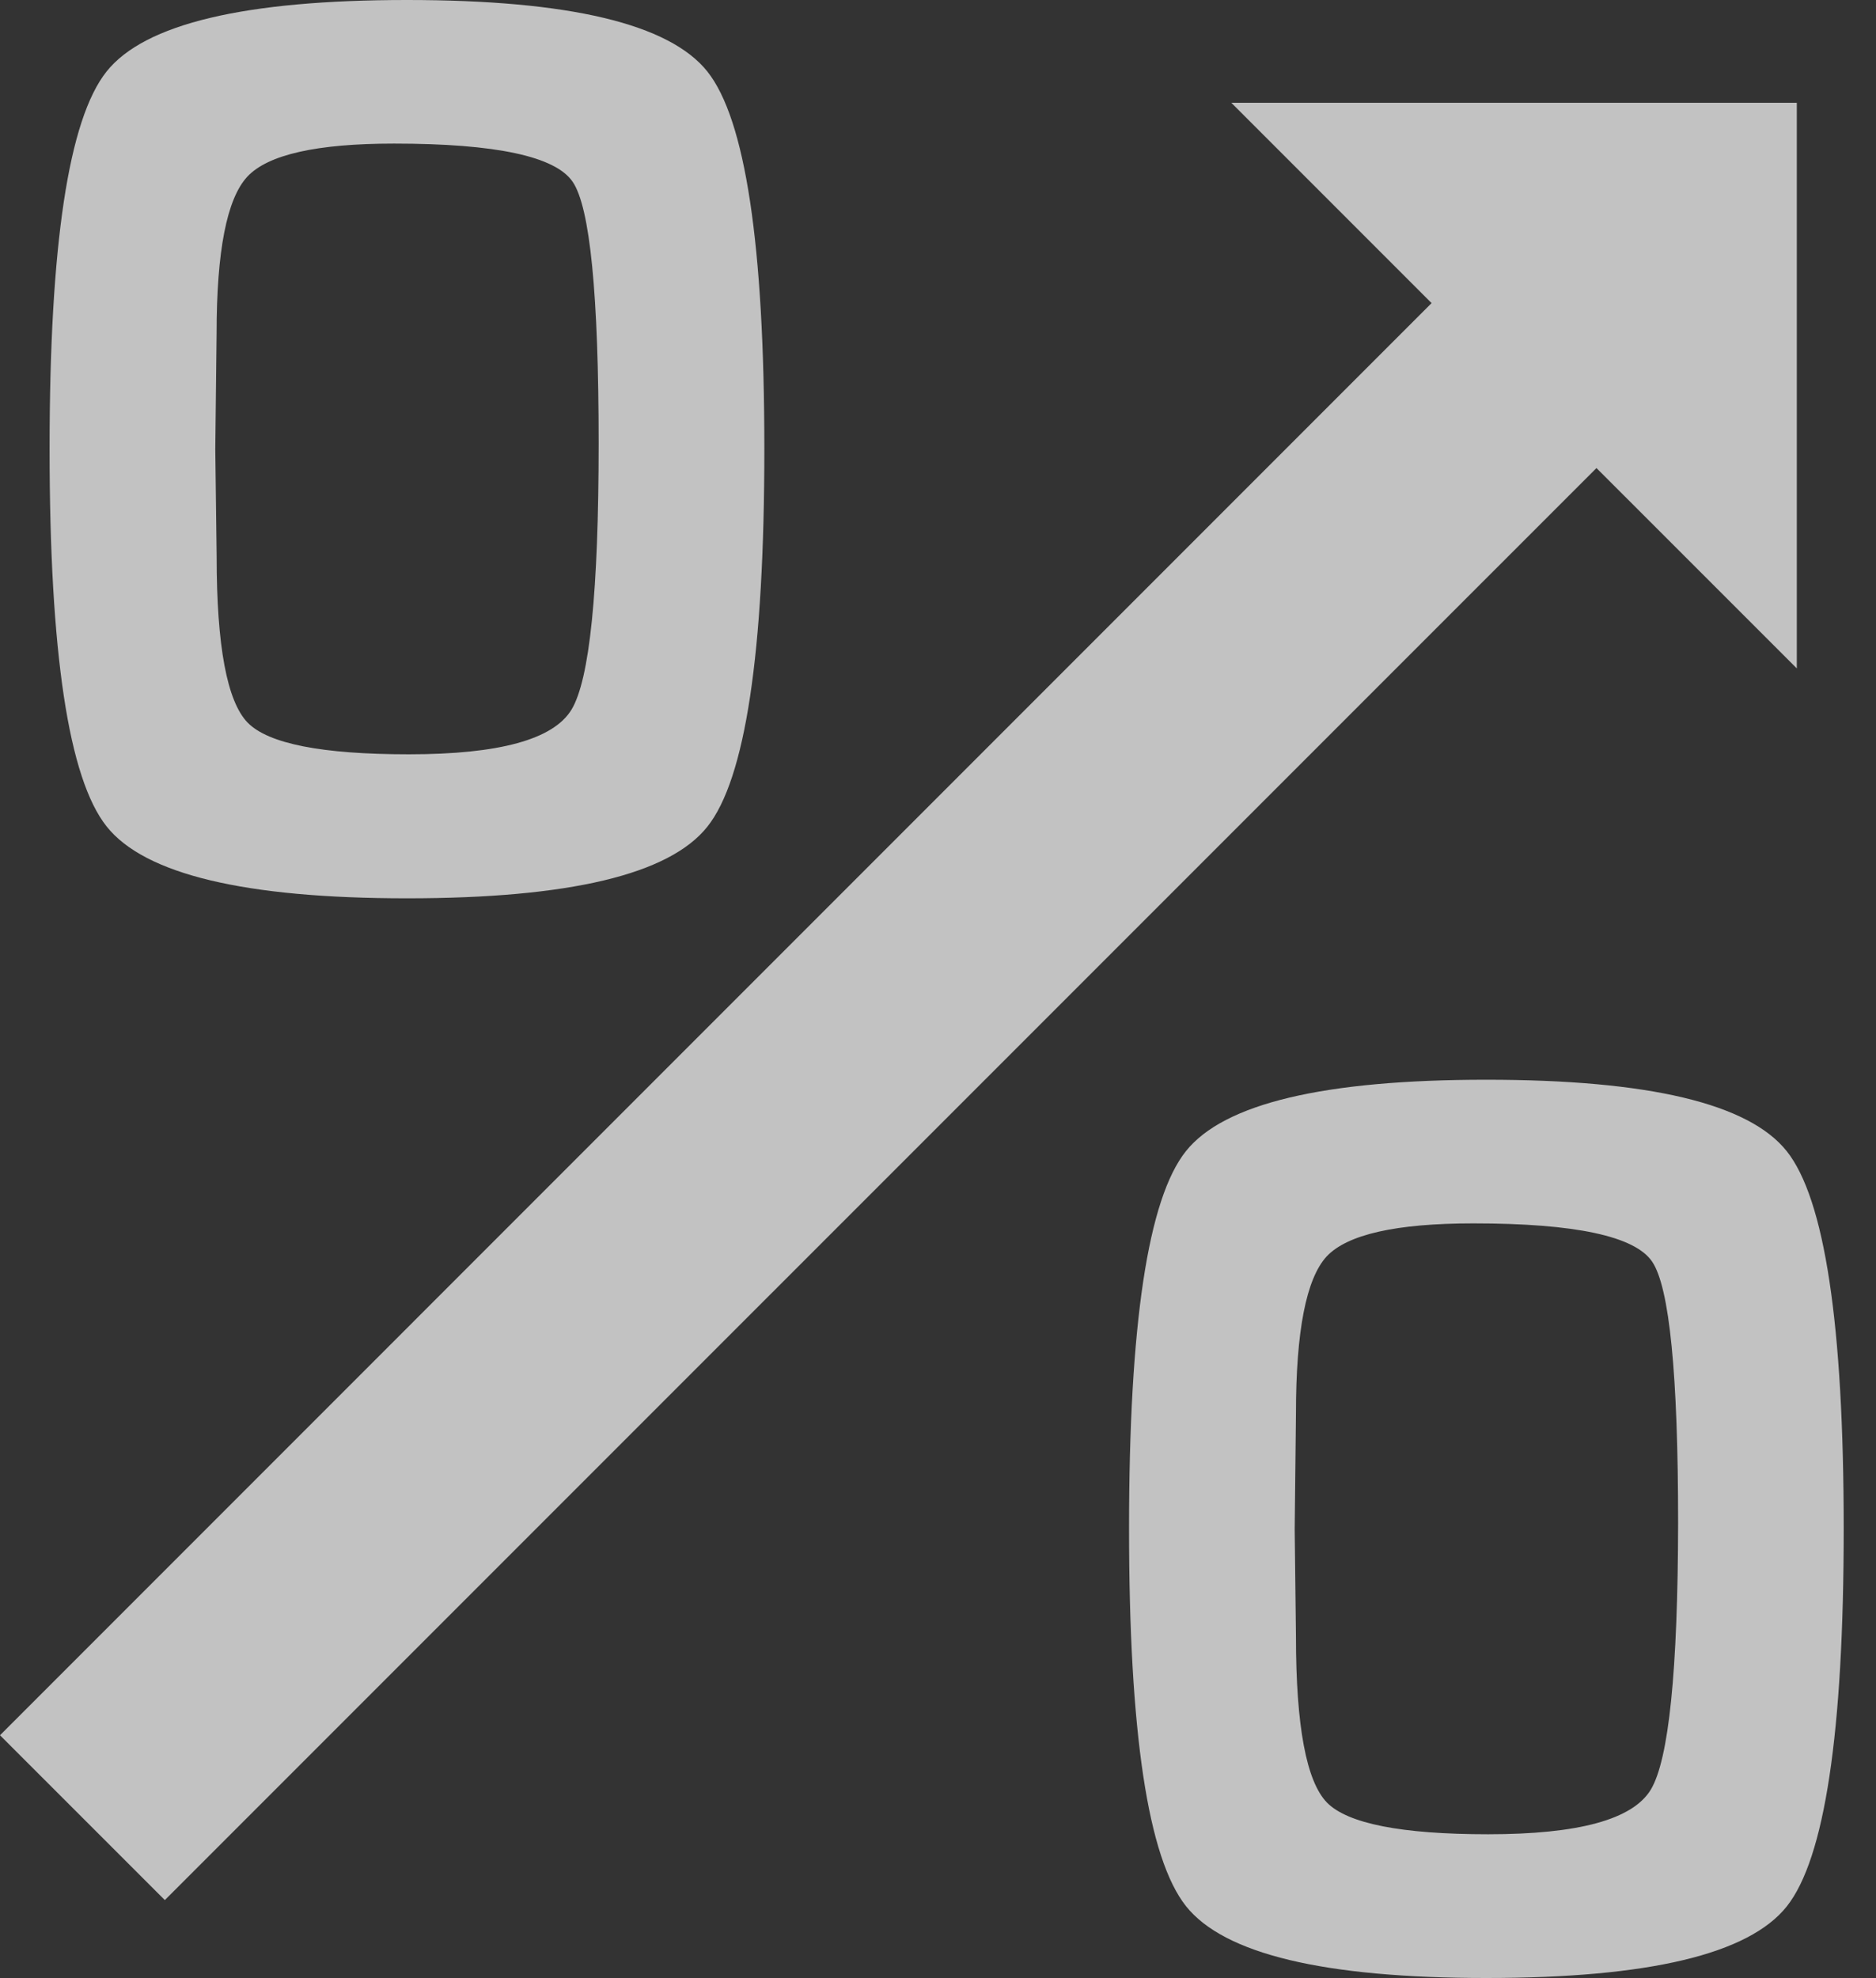 <svg width="37" height="39" viewBox="0 0 37 39" fill="none" xmlns="http://www.w3.org/2000/svg">
<rect x="0" y="0" width="37" height="39" fill="#333333" stroke="none"/>
<path d="M8.026 17.711C11.228 17.711 13.201 17.242 13.951 16.299C14.7 15.36 15.075 12.875 15.075 8.85C15.075 4.83 14.7 2.351 13.951 1.41C13.201 0.47 11.228 0 8.026 0C4.825 0 2.851 0.47 2.102 1.41C1.352 2.351 0.978 4.83 0.978 8.85C0.978 12.868 1.352 15.348 2.102 16.293C2.851 17.237 4.827 17.711 8.026 17.711ZM4.272 6.573C4.272 4.948 4.474 3.918 4.878 3.483C5.283 3.049 6.246 2.831 7.771 2.831C9.78 2.831 10.955 3.083 11.295 3.585C11.637 4.087 11.807 5.805 11.807 8.743C11.807 11.654 11.629 13.403 11.271 13.992C10.913 14.58 9.843 14.872 8.063 14.872C6.353 14.872 5.292 14.664 4.884 14.247C4.479 13.83 4.273 12.74 4.273 10.977L4.246 8.857L4.272 6.573ZM35.239 22.696C34.489 21.755 32.516 21.288 29.314 21.288C26.114 21.288 24.141 21.756 23.39 22.696C22.64 23.635 22.268 26.115 22.268 30.137C22.268 34.156 22.64 36.633 23.39 37.58C24.141 38.526 26.114 38.998 29.314 38.998C32.516 38.998 34.489 38.529 35.239 37.588C35.988 36.647 36.363 34.162 36.363 30.137C36.363 26.115 35.988 23.637 35.239 22.696ZM32.558 35.285C32.201 35.874 31.131 36.164 29.35 36.164C27.641 36.164 26.58 35.954 26.172 35.54C25.766 35.124 25.56 34.033 25.56 32.267L25.535 30.15L25.56 27.865C25.56 26.241 25.763 25.209 26.165 24.772C26.571 24.339 27.533 24.12 29.059 24.12C31.068 24.12 32.243 24.372 32.584 24.873C32.927 25.377 33.097 27.092 33.097 30.032C33.092 32.944 32.914 34.693 32.558 35.285ZM31.487 9.228L3.251 37.462L0 34.212L28.235 5.976L24.286 2.027H35.438V13.178L31.487 9.228Z" fill="white" fill-opacity="0.7"/>
</svg>
